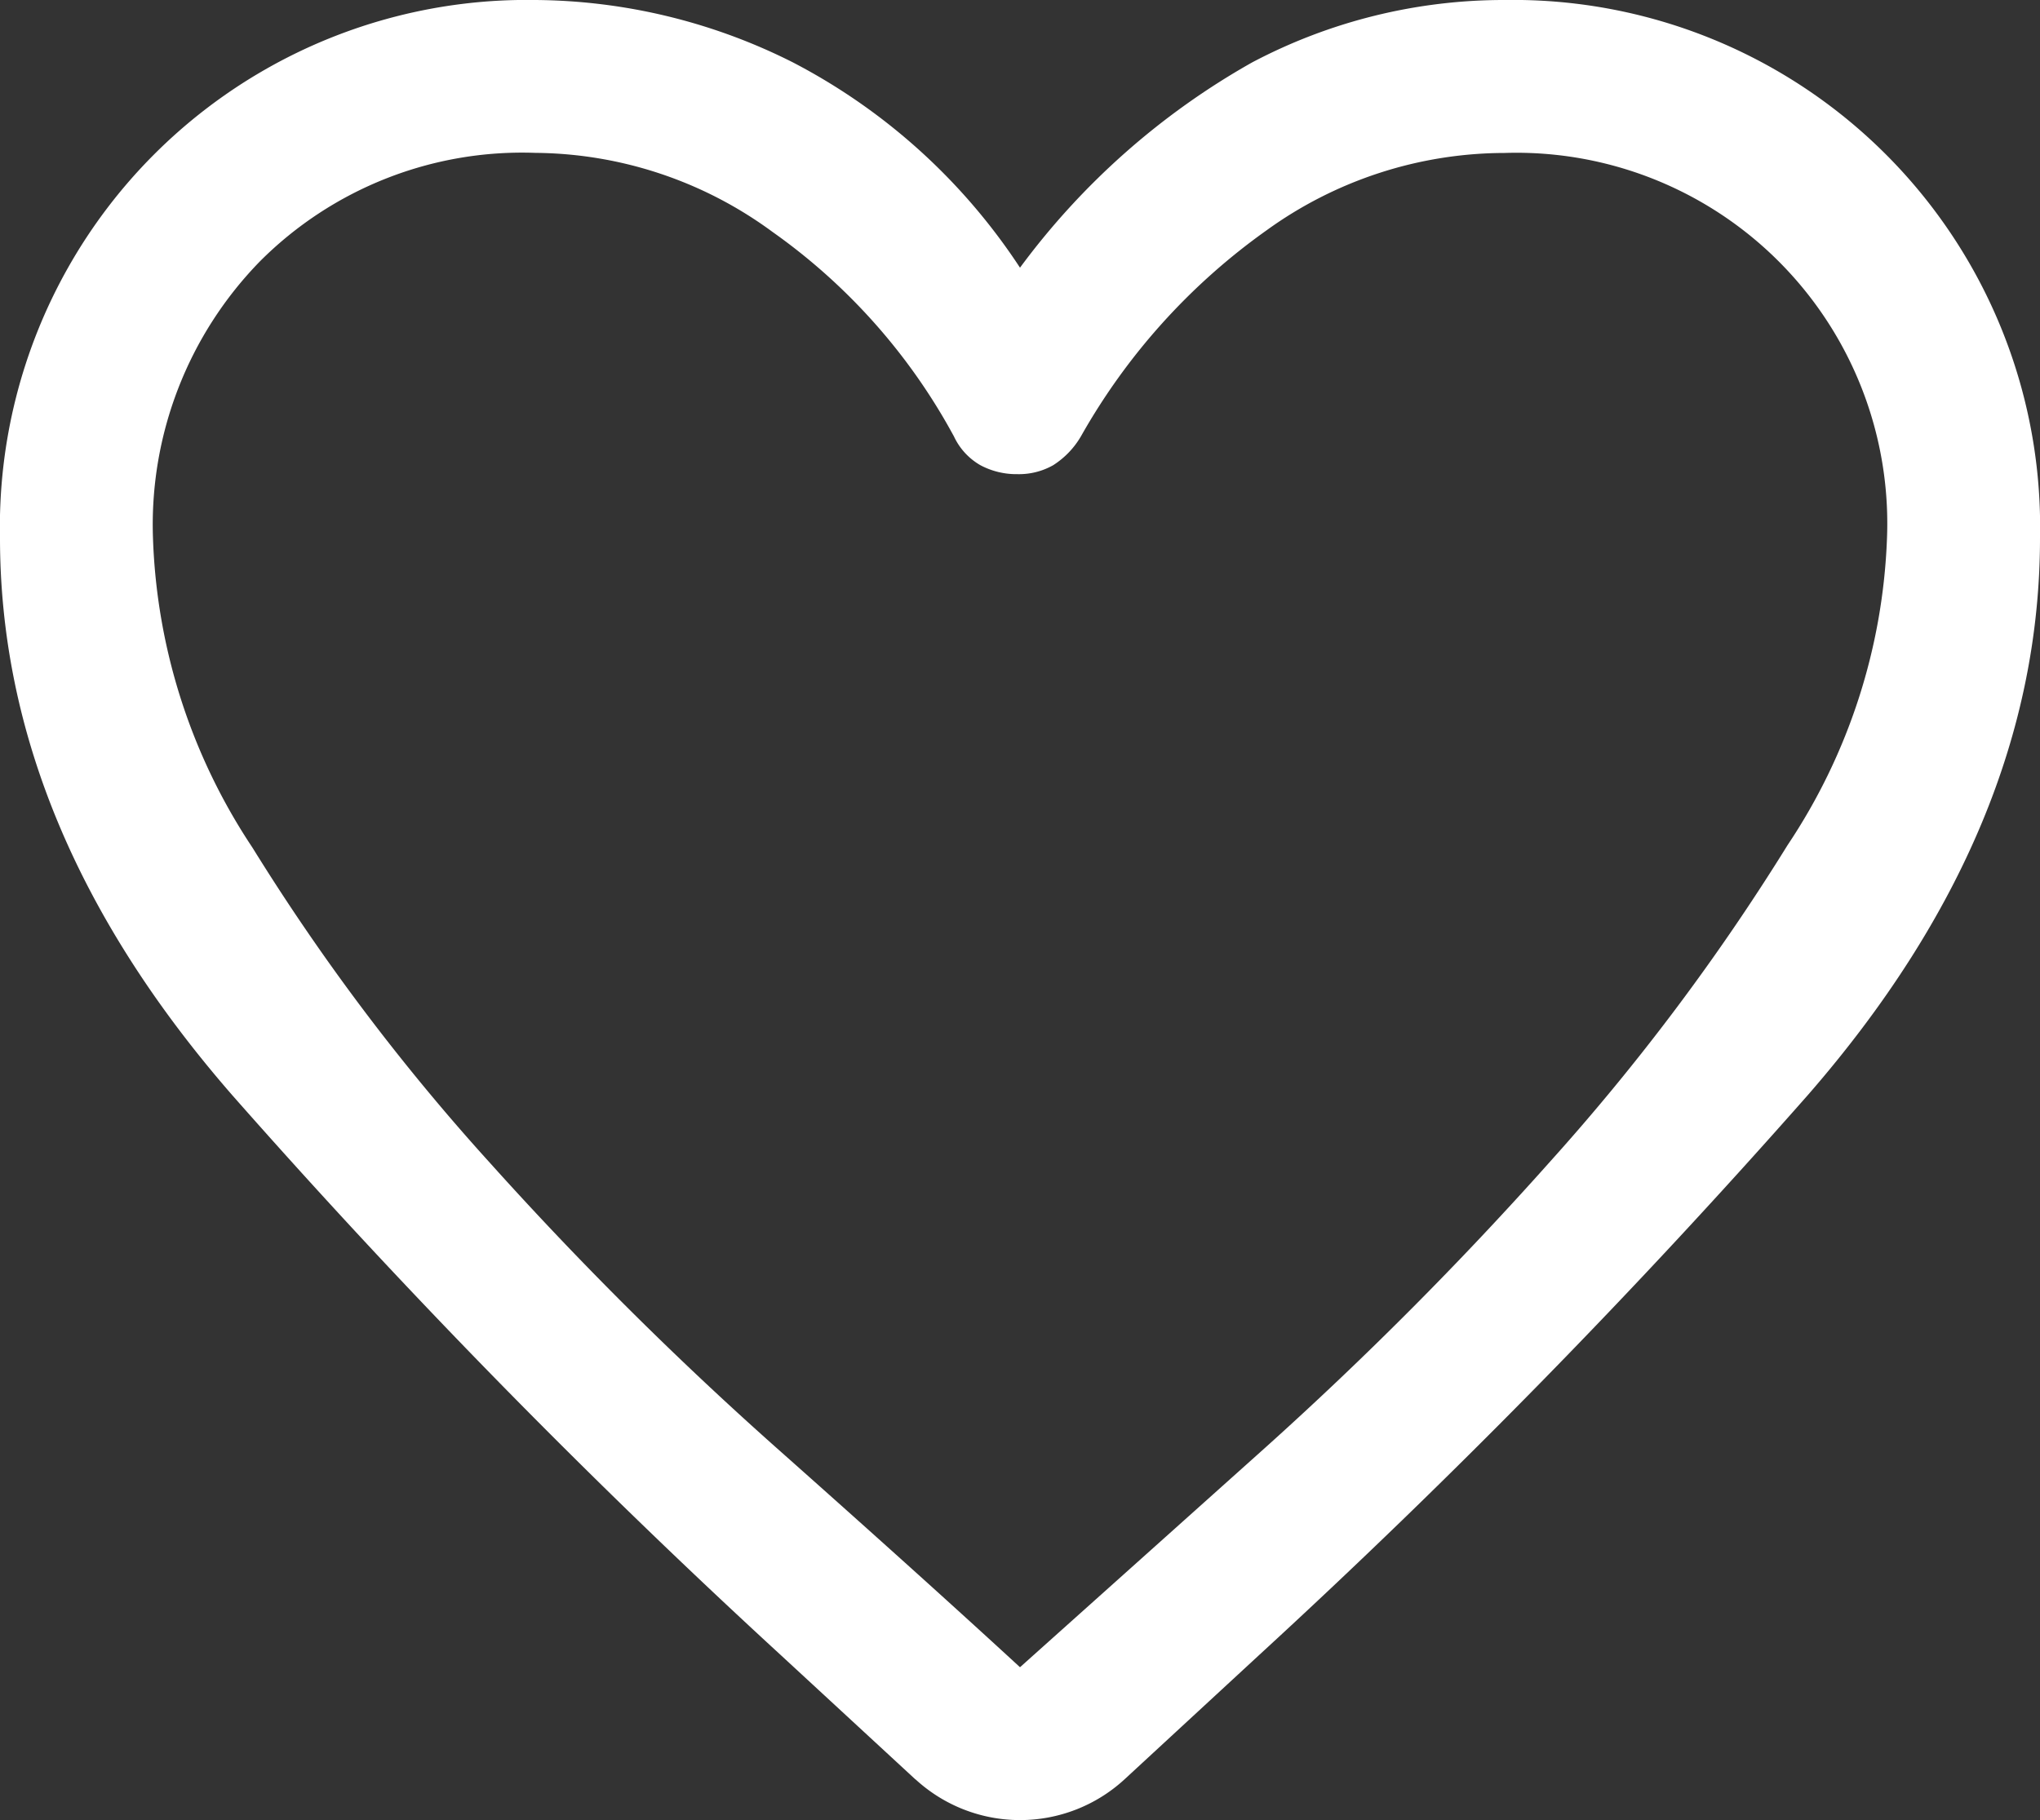 <?xml version="1.0" encoding="UTF-8"?> <svg xmlns="http://www.w3.org/2000/svg" width="67" height="59.798" viewBox="0 0 67 59.798"><rect x="0" y="0" width="67" height="59.798" fill="#333333" stroke="none"/><path id="favorite_FILL0_wght400_GRAD0_opsz48" d="M34.066,63.758l-4.439-4.1A243.177,243.177,0,0,1,11.621,41.271Q4,32.519,4,22.971A17.31,17.31,0,0,1,21.587,5.3a19.052,19.052,0,0,1,8.459,2.052A19.884,19.884,0,0,1,37.5,14.094a24.292,24.292,0,0,1,7.621-6.742A17.7,17.7,0,0,1,53.412,5.3,17.31,17.31,0,0,1,71,22.971q0,9.547-7.621,18.3A243.177,243.177,0,0,1,45.373,59.654l-4.439,4.1a5.07,5.07,0,0,1-6.867,0Zm1.256-44.136a19.682,19.682,0,0,0-5.946-6.7,13.3,13.3,0,0,0-7.789-2.6,12.167,12.167,0,0,0-9.045,3.559,12.385,12.385,0,0,0-3.518,9.087,19.52,19.52,0,0,0,3.266,10.176A71.163,71.163,0,0,0,20.08,43.49a118.313,118.313,0,0,0,9.38,9.338q4.858,4.313,8.04,7.244,3.182-2.848,8.04-7.2a119.565,119.565,0,0,0,9.38-9.422,73.013,73.013,0,0,0,7.789-10.385,19.408,19.408,0,0,0,3.266-10.092A12.179,12.179,0,0,0,53.412,10.325a13.382,13.382,0,0,0-7.831,2.554,20.868,20.868,0,0,0-6.072,6.742,2.789,2.789,0,0,1-.921.963,2.285,2.285,0,0,1-1.173.293,2.52,2.52,0,0,1-1.214-.293A2.126,2.126,0,0,1,35.323,19.621ZM37.5,35.2Z" transform="translate(-4 -5.3)" fill="#fff"></path></svg> 